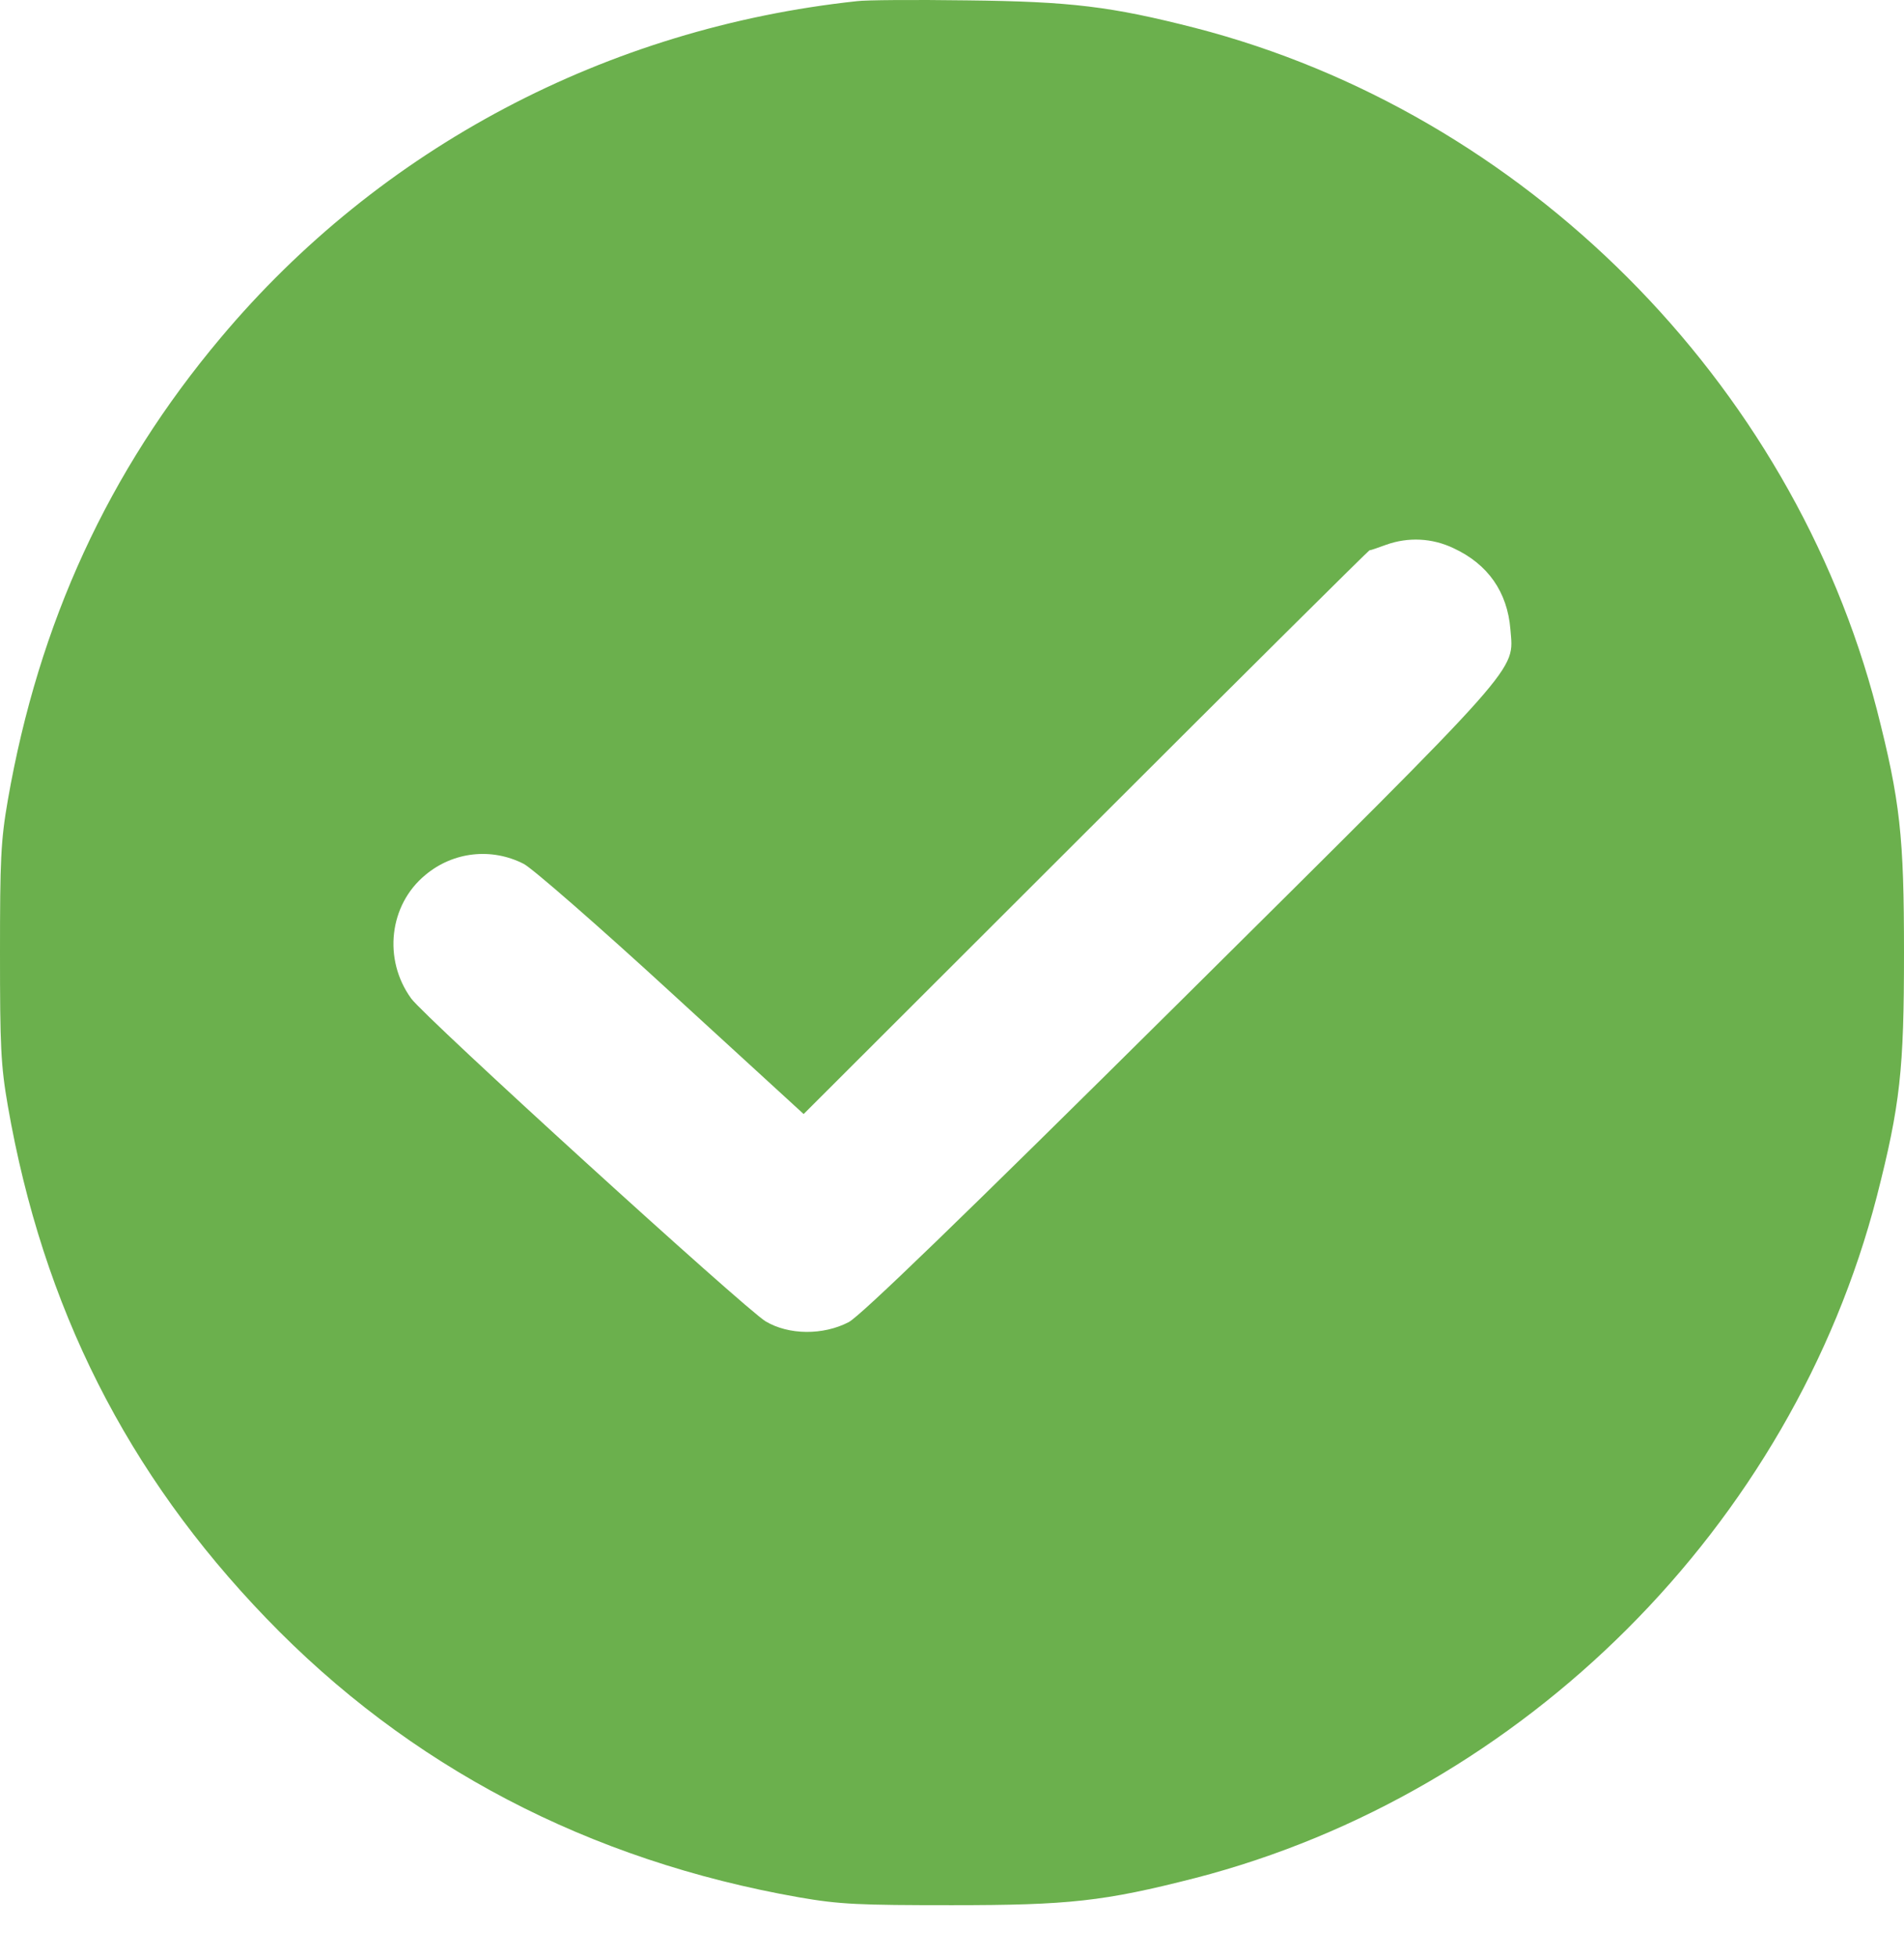<svg width="36" height="37" viewBox="0 0 36 37" fill="none" xmlns="http://www.w3.org/2000/svg">
<path d="M16.203 0.022C11.474 0.529 7.189 2.791 4.172 6.386C2.051 8.909 0.733 11.77 0.148 15.125C0.014 15.893 0 16.267 0 18.014C0 19.762 0.014 20.136 0.148 20.904C0.81 24.71 2.403 27.86 5.032 30.588C7.731 33.393 11.136 35.169 15.11 35.866C15.879 36 16.252 36.014 18 36.014C20.206 36.014 20.868 35.944 22.602 35.5C28.818 33.893 33.879 28.833 35.486 22.617C35.929 20.883 36 20.22 36 18.014C36 15.809 35.929 15.146 35.486 13.412C33.879 7.203 28.818 2.136 22.602 0.529C21.002 0.12 20.248 0.029 18.282 0.007C17.295 -0.007 16.358 0 16.203 0.022ZM27.479 10.361C28.135 10.664 28.501 11.192 28.558 11.897C28.621 12.707 28.868 12.426 22.313 18.931C18.141 23.068 16.28 24.865 16.048 24.992C15.561 25.245 14.913 25.238 14.476 24.978C14.088 24.745 8.034 19.234 7.774 18.874C7.238 18.134 7.358 17.105 8.041 16.541C8.57 16.097 9.296 16.02 9.902 16.33C10.057 16.407 11.312 17.5 12.693 18.768L15.195 21.059L20.53 15.731C23.462 12.799 25.879 10.403 25.893 10.403C25.915 10.403 26.056 10.354 26.211 10.297C26.626 10.149 27.078 10.17 27.479 10.361Z" fill="#6BB04D"/>
</svg>
